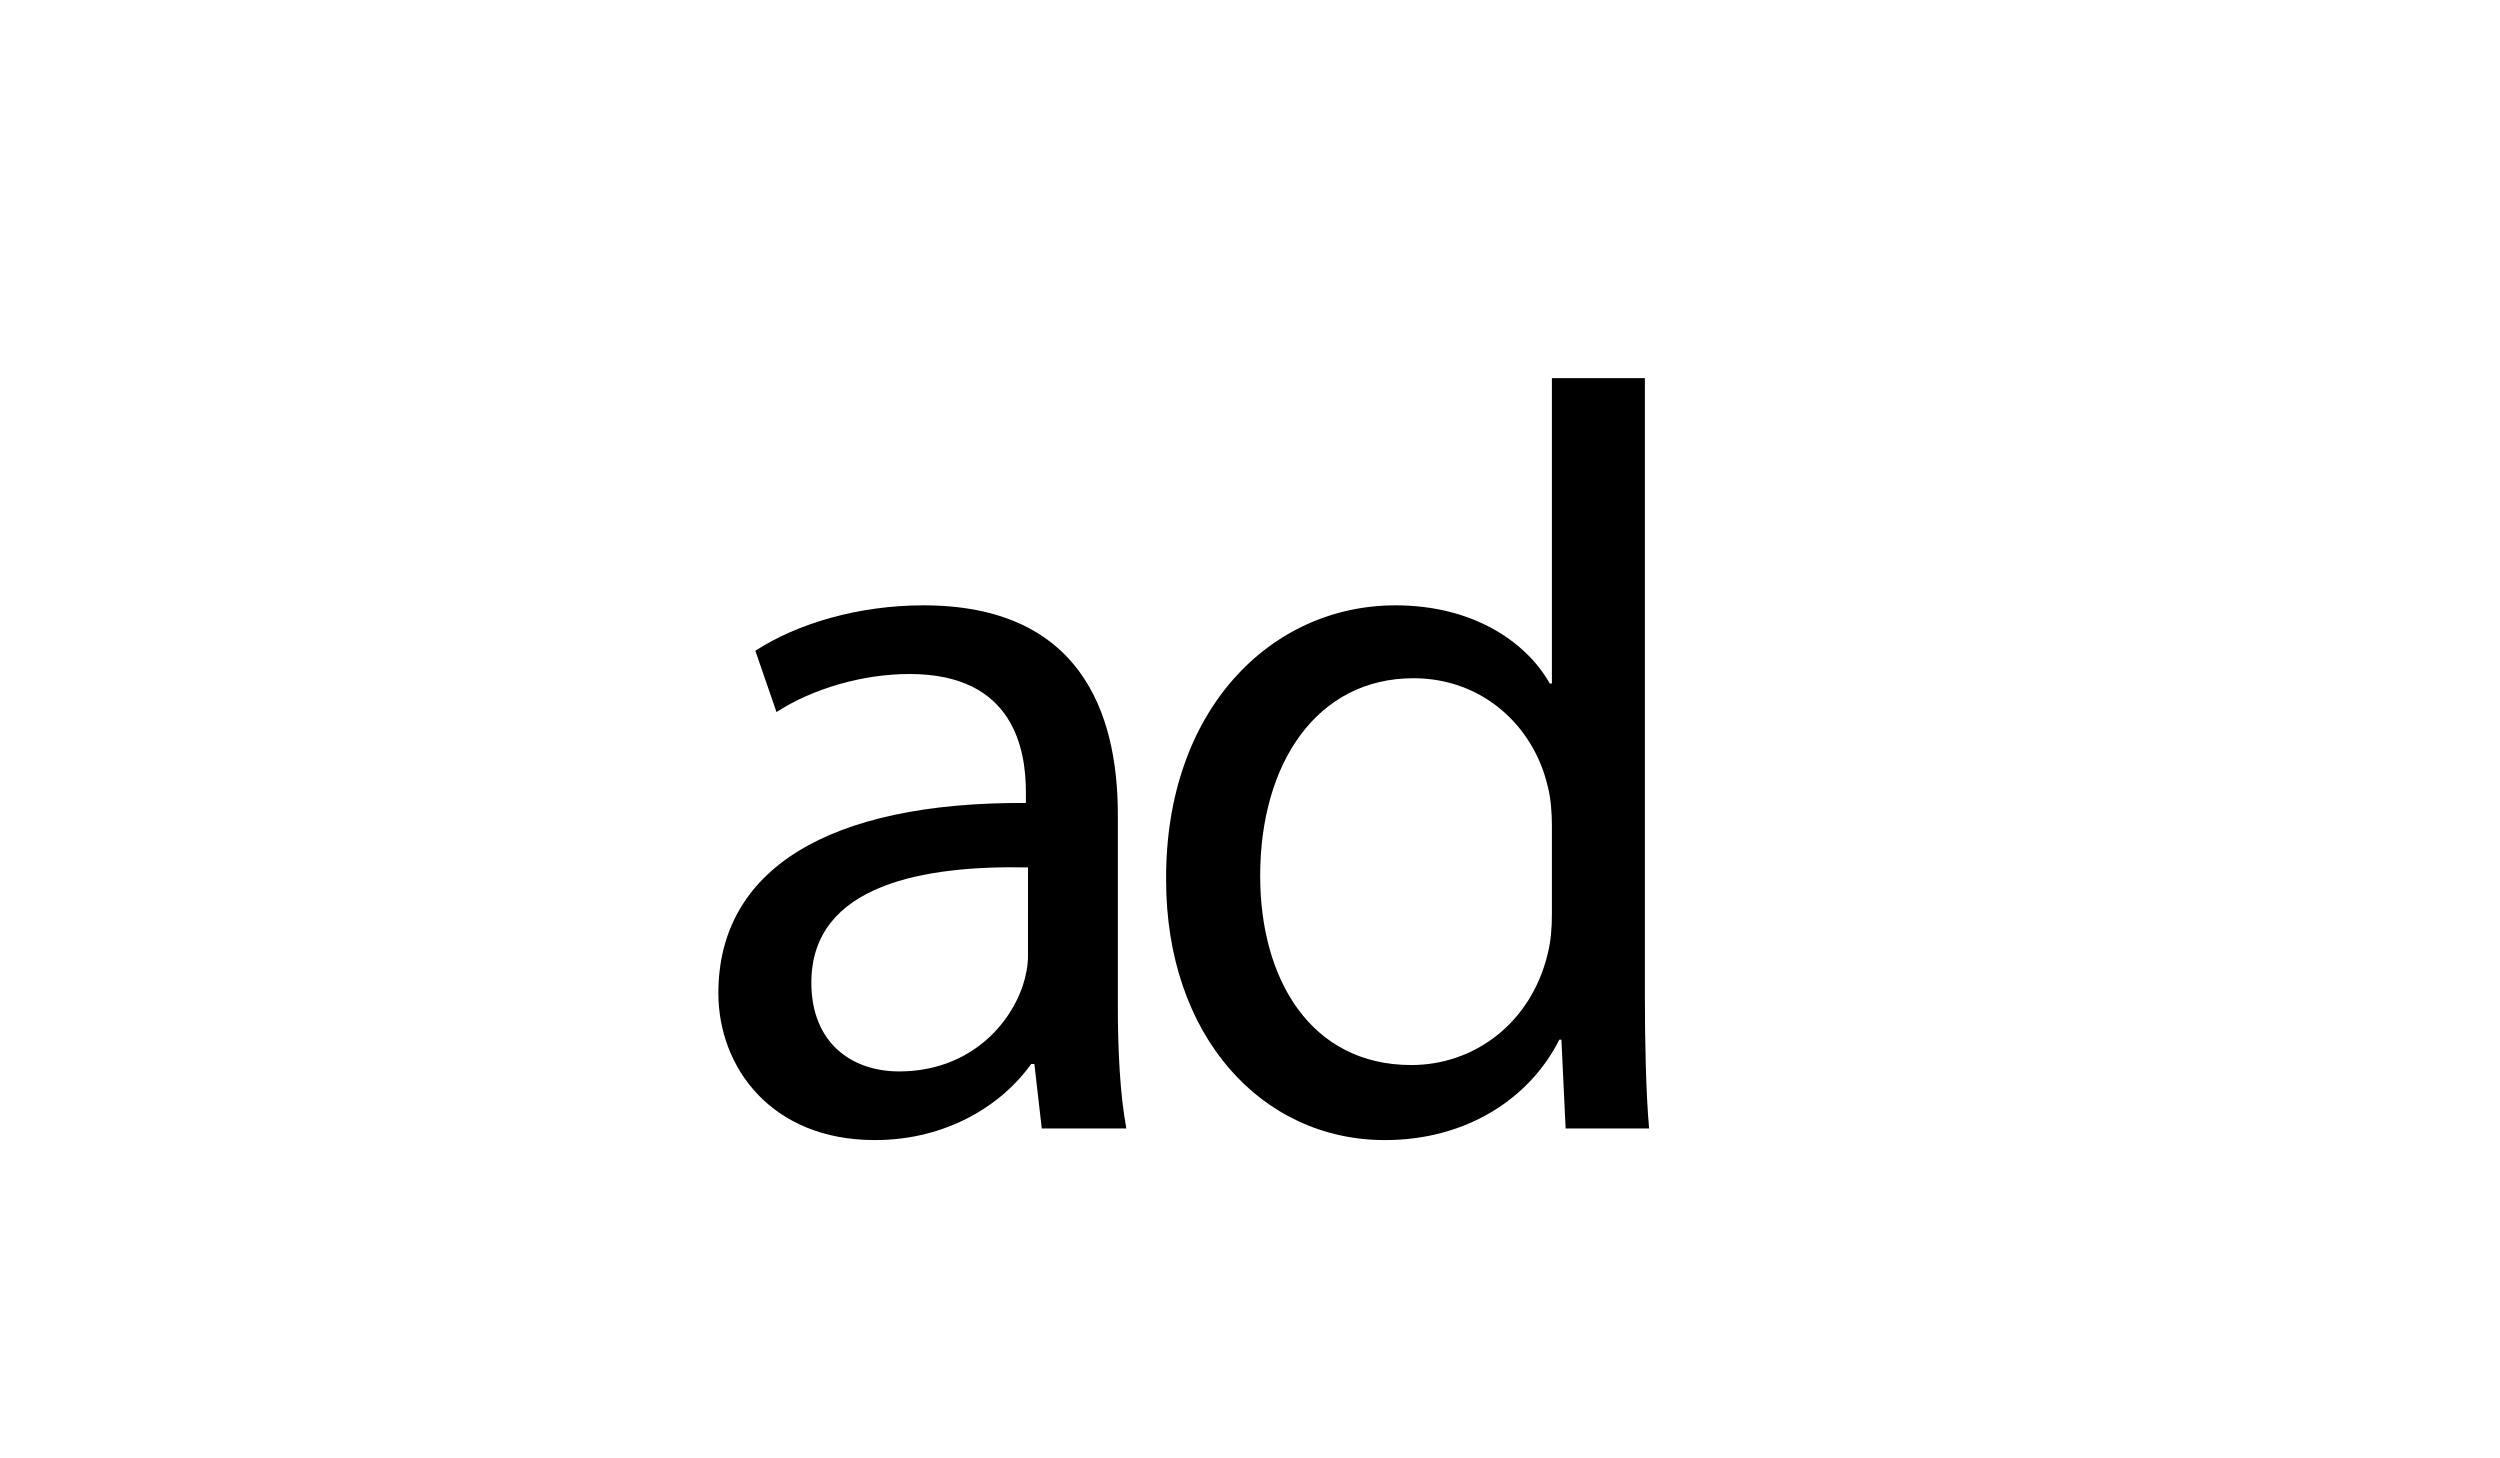 <?xml version="1.0" encoding="utf-8"?>
<!-- Generator: Adobe Illustrator 16.0.0, SVG Export Plug-In . SVG Version: 6.00 Build 0)  -->
<!DOCTYPE svg PUBLIC "-//W3C//DTD SVG 1.1//EN" "http://www.w3.org/Graphics/SVG/1.1/DTD/svg11.dtd">
<svg version="1.1" id="Layer_1" xmlns="http://www.w3.org/2000/svg" xmlns:xlink="http://www.w3.org/1999/xlink" x="0px" y="0px"
	 width="960px" height="560px" viewBox="0 0 960 560" enable-background="new 0 0 960 560" xml:space="preserve">
<path d="M400.039,433.332l-2.843-24.751h-1.223c-10.954,15.416-32.052,29.211-60.059,29.211c-39.771,0-60.061-28.004-60.061-56.407
	c0-47.487,42.199-73.459,118.088-73.047v-4.064c0-16.225-4.461-45.454-44.628-45.454c-18.272,0-37.34,5.683-51.137,14.606
	l-8.129-23.528c16.242-10.559,39.771-17.448,64.538-17.448c60.06,0,74.666,40.976,74.666,80.351v73.457
	c0,17.036,0.81,33.672,3.255,47.074H400.039z M394.751,333.091c-38.959-0.812-83.191,6.096-83.191,44.23
	c0,23.131,15.433,34.101,33.69,34.101c25.56,0,41.802-16.238,47.486-32.878c1.207-3.651,2.015-7.719,2.015-11.37V333.091z"/>
<path d="M631.635,145.194v237.412c0,17.45,0.415,37.323,1.62,50.726H601.2l-1.62-34.087h-0.809
	c-10.971,21.91-34.911,38.547-66.965,38.547c-47.486,0-84.02-40.181-84.02-99.827c-0.395-65.348,40.184-105.515,88.066-105.515
	c30.038,0,50.327,14.191,59.267,30.021h0.81V145.194H631.635z M595.93,316.863c0-4.479-0.413-10.558-1.636-15.019
	c-5.271-22.735-24.751-41.405-51.534-41.405c-36.929,0-58.853,32.467-58.853,75.905c0,39.771,19.479,72.632,58.044,72.632
	c23.94,0,45.85-15.827,52.343-42.611c1.223-4.873,1.636-9.733,1.636-15.416V316.863z"/>
</svg>
